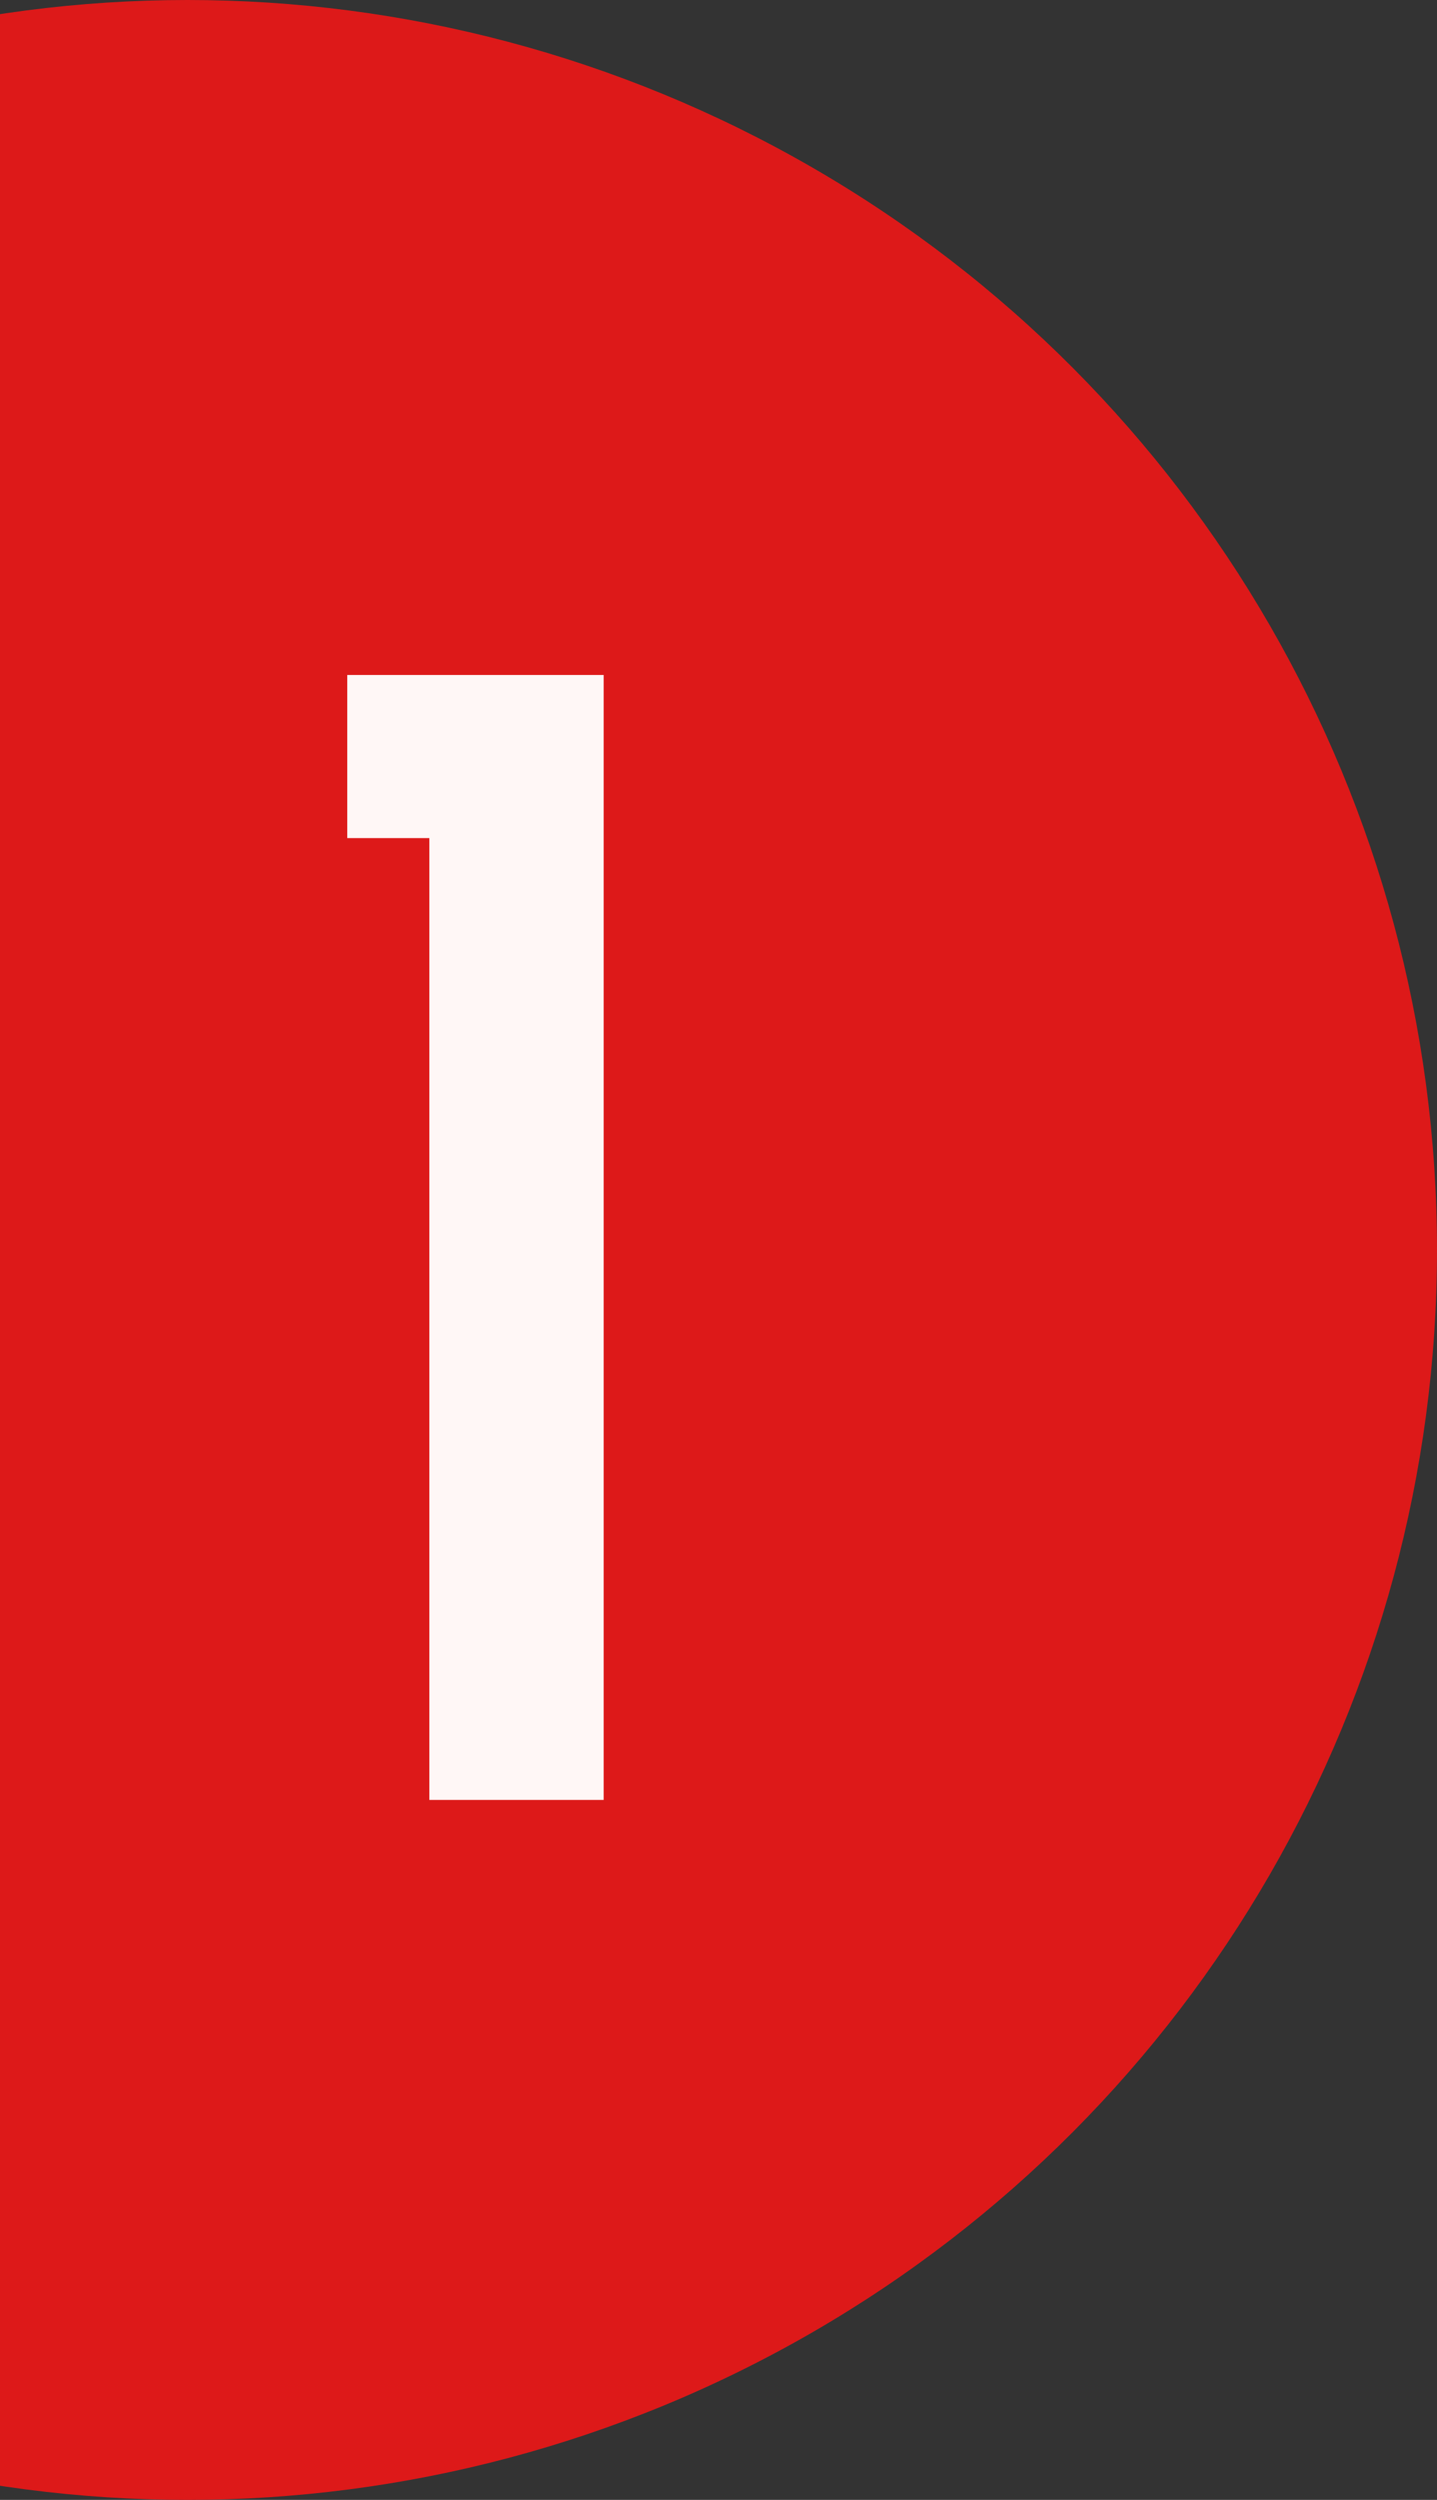 <?xml version="1.0" encoding="UTF-8"?> <svg xmlns="http://www.w3.org/2000/svg" width="115" height="200" viewBox="0 0 115 200" fill="none"><rect x="0" y="0" width="115" height="200" fill="#333333" stroke="none"/><circle cx="15" cy="100" r="100" fill="#DD1919"></circle><path d="M27.79 54H48.31V144H34.36V67.05H27.79V54Z" fill="#FFF7F6"></path></svg> 